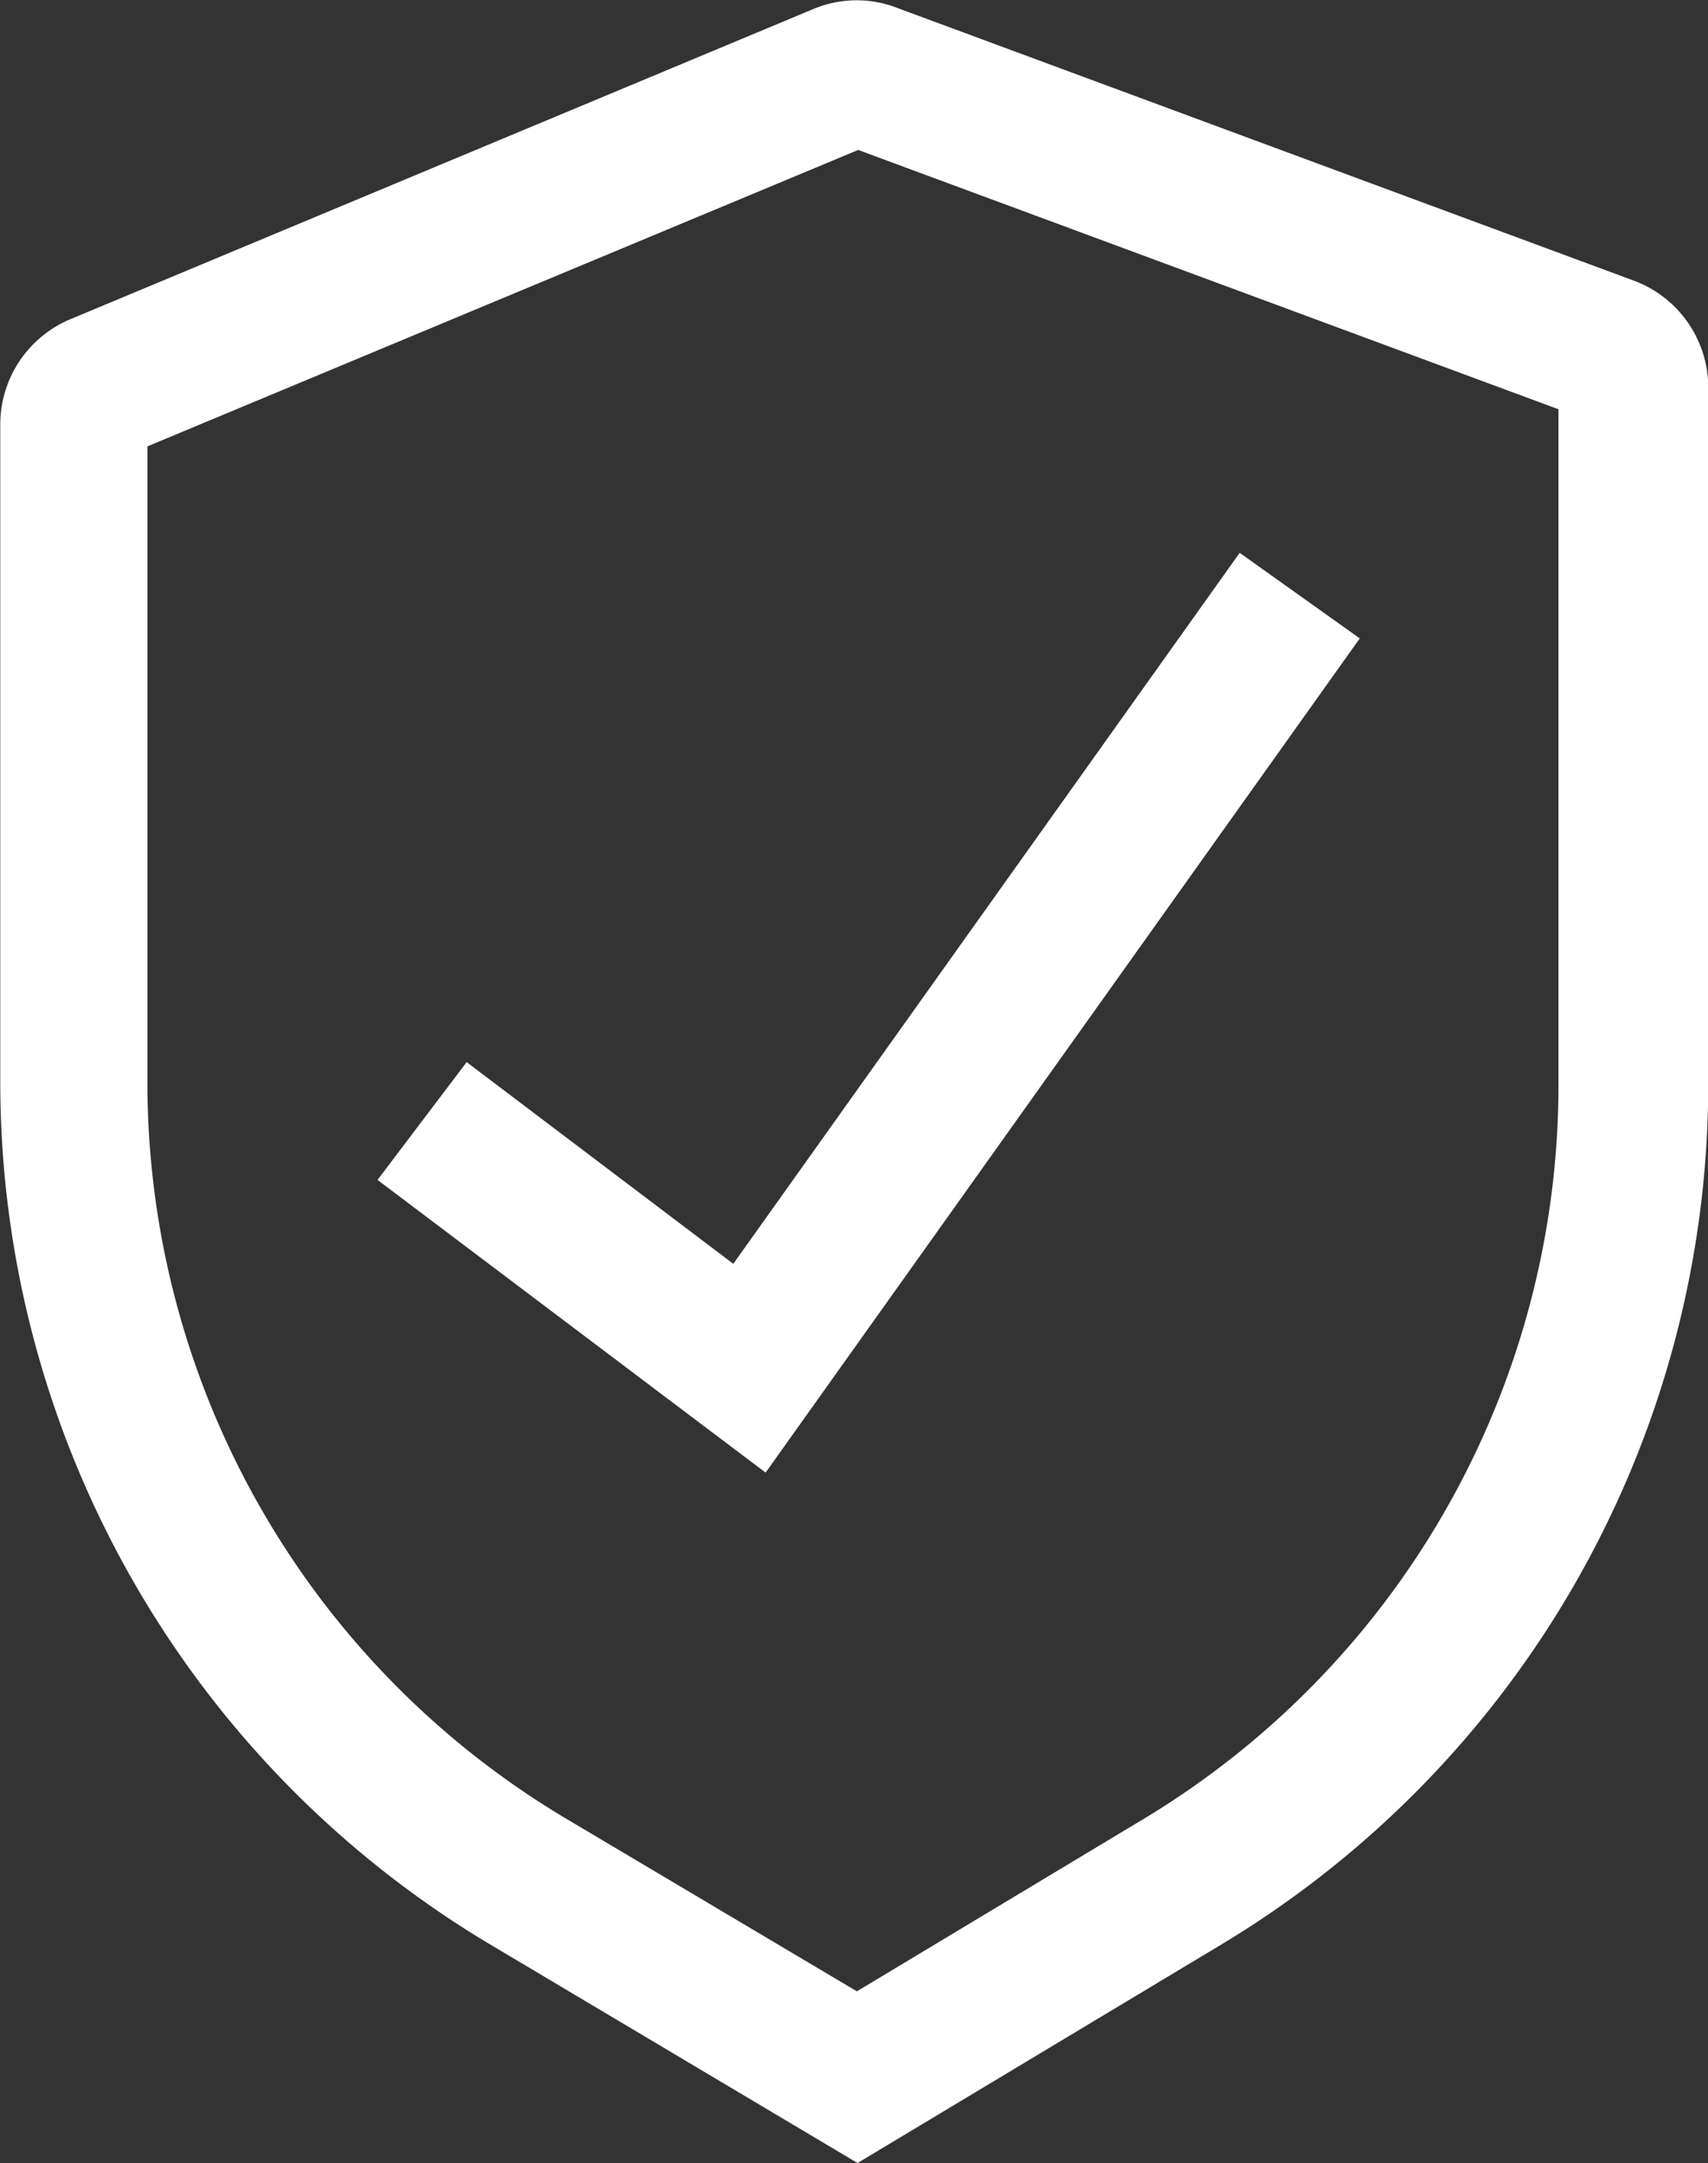 <svg xmlns="http://www.w3.org/2000/svg" width="25.676" height="32.516" viewBox="0 0 25.676 32.516"><rect x="0" y="0" width="25.676" height="32.516" fill="#333333" stroke="none"/><defs><style>.a{fill:#fff;stroke:#fff;}</style></defs><g transform="translate(0.5 0.504)"><path class="a" d="M24.13,37.557l-5.286-3.145a14.6,14.6,0,0,1-7.1-12.481V12a1.216,1.216,0,0,1,.766-1.125L23.674,6.214a1.18,1.18,0,0,1,.888,0L35.62,10.308a1.216,1.216,0,0,1,.8,1.143v10.48a14.6,14.6,0,0,1-7.074,12.493Zm0-30.217L12.956,12v9.933a13.381,13.381,0,0,0,6.508,11.441l4.659,2.767,4.592-2.761a13.381,13.381,0,0,0,6.453-11.4V11.427Z" transform="translate(-11.74 -6.127)"/><path class="a" d="M26.424,32.53,21.4,28.741l.736-.973,4.02,3.041,7.621-10.7.991.706Z" transform="translate(-15.524 -11.605)"/></g></svg>